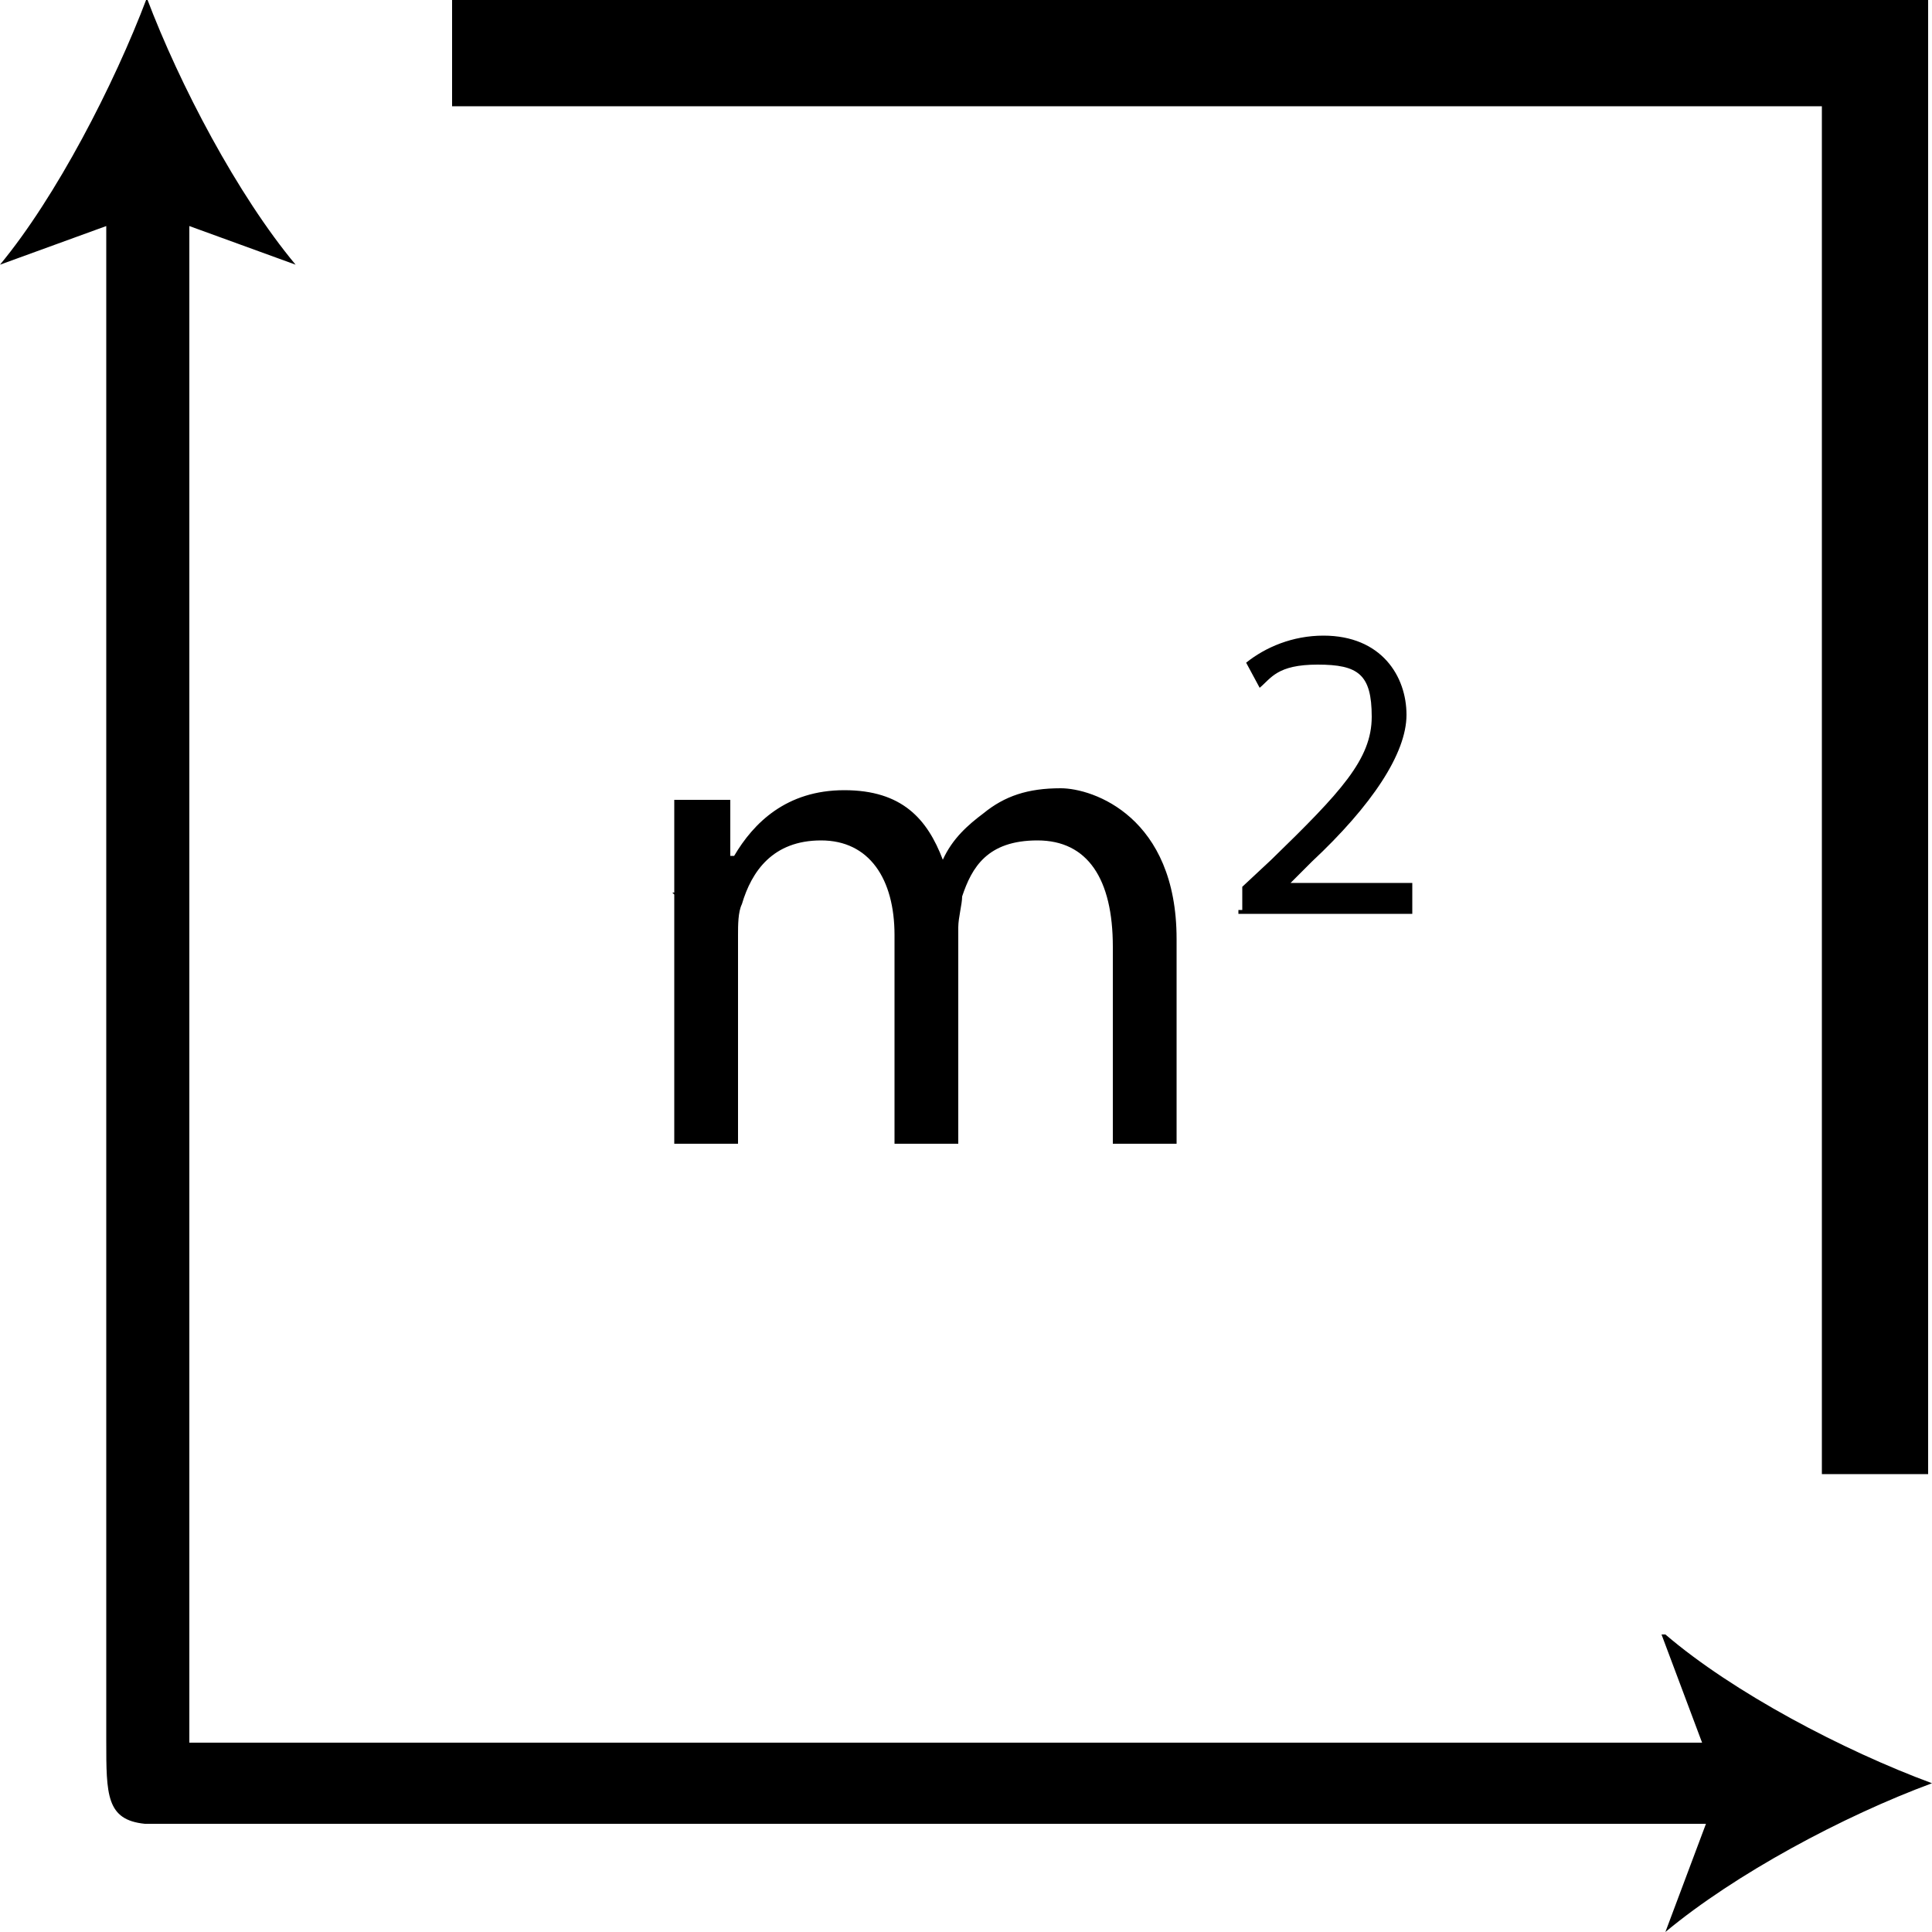 <?xml version="1.0" encoding="UTF-8"?>
<svg xmlns="http://www.w3.org/2000/svg" id="Livello_1" version="1.1" viewBox="0 0 100 100">
  <!-- Generator: Adobe Illustrator 29.1.0, SVG Export Plug-In . SVG Version: 2.1.0 Build 142)  -->
  <defs>
    <style>
      .st0 {
        isolation: isolate;
      }
    </style>
  </defs>
  <polygon points="94.3 76.3 99.8 76.3 99.8 0 23.4 0 23.4 5.5 94.3 5.5 94.3 76.3"></polygon>
  <path d="M86,84.6l2.1,5.6H9.8V11.7l5.5,2C12.3,10.1,9.3,4.4,7.6-.1,5.9,4.4,2.9,10.2,0,13.7l5.5-2v78.4c0,2.8,0,4.1,2,4.3h80.8l-2.1,5.6c3.6-3,9.2-6,13.8-7.7h0c-4.6-1.7-10.3-4.7-13.8-7.7h-.2Z"></path>
  <g class="st0">
    <path d="M34.9,46.3v-4.9h2.9v2.9h.2c1-1.7,2.7-3.4,5.7-3.4s4.3,1.5,5.1,3.6h0c.5-1.1,1.3-1.8,2.1-2.4,1.1-.9,2.3-1.3,4-1.3s6,1.5,6,7.8v10.6h-3.3v-10.2c0-3.5-1.3-5.5-3.9-5.5s-3.4,1.4-3.9,2.9c0,.4-.2,1.1-.2,1.6v11.2h-3.3v-10.8c0-2.9-1.3-4.9-3.8-4.9s-3.6,1.6-4.1,3.3c-.2.4-.2,1.1-.2,1.6v10.8h-3.3v-13.2.2h-.1Z"></path>
  </g>
  <g class="st0">
    <path d="M64.3,47.1v-1.2l1.5-1.4c3.6-3.5,5.2-5.2,5.2-7.4s-.7-2.7-2.8-2.7-2.4.7-3,1.2l-.7-1.3c1-.8,2.4-1.4,4-1.4,3,0,4.3,2.1,4.3,4.1s-1.8,4.7-4.9,7.6l-1.1,1.1h6.3v1.6h-9v-.2h.1Z"></path>
  </g>
</svg>
